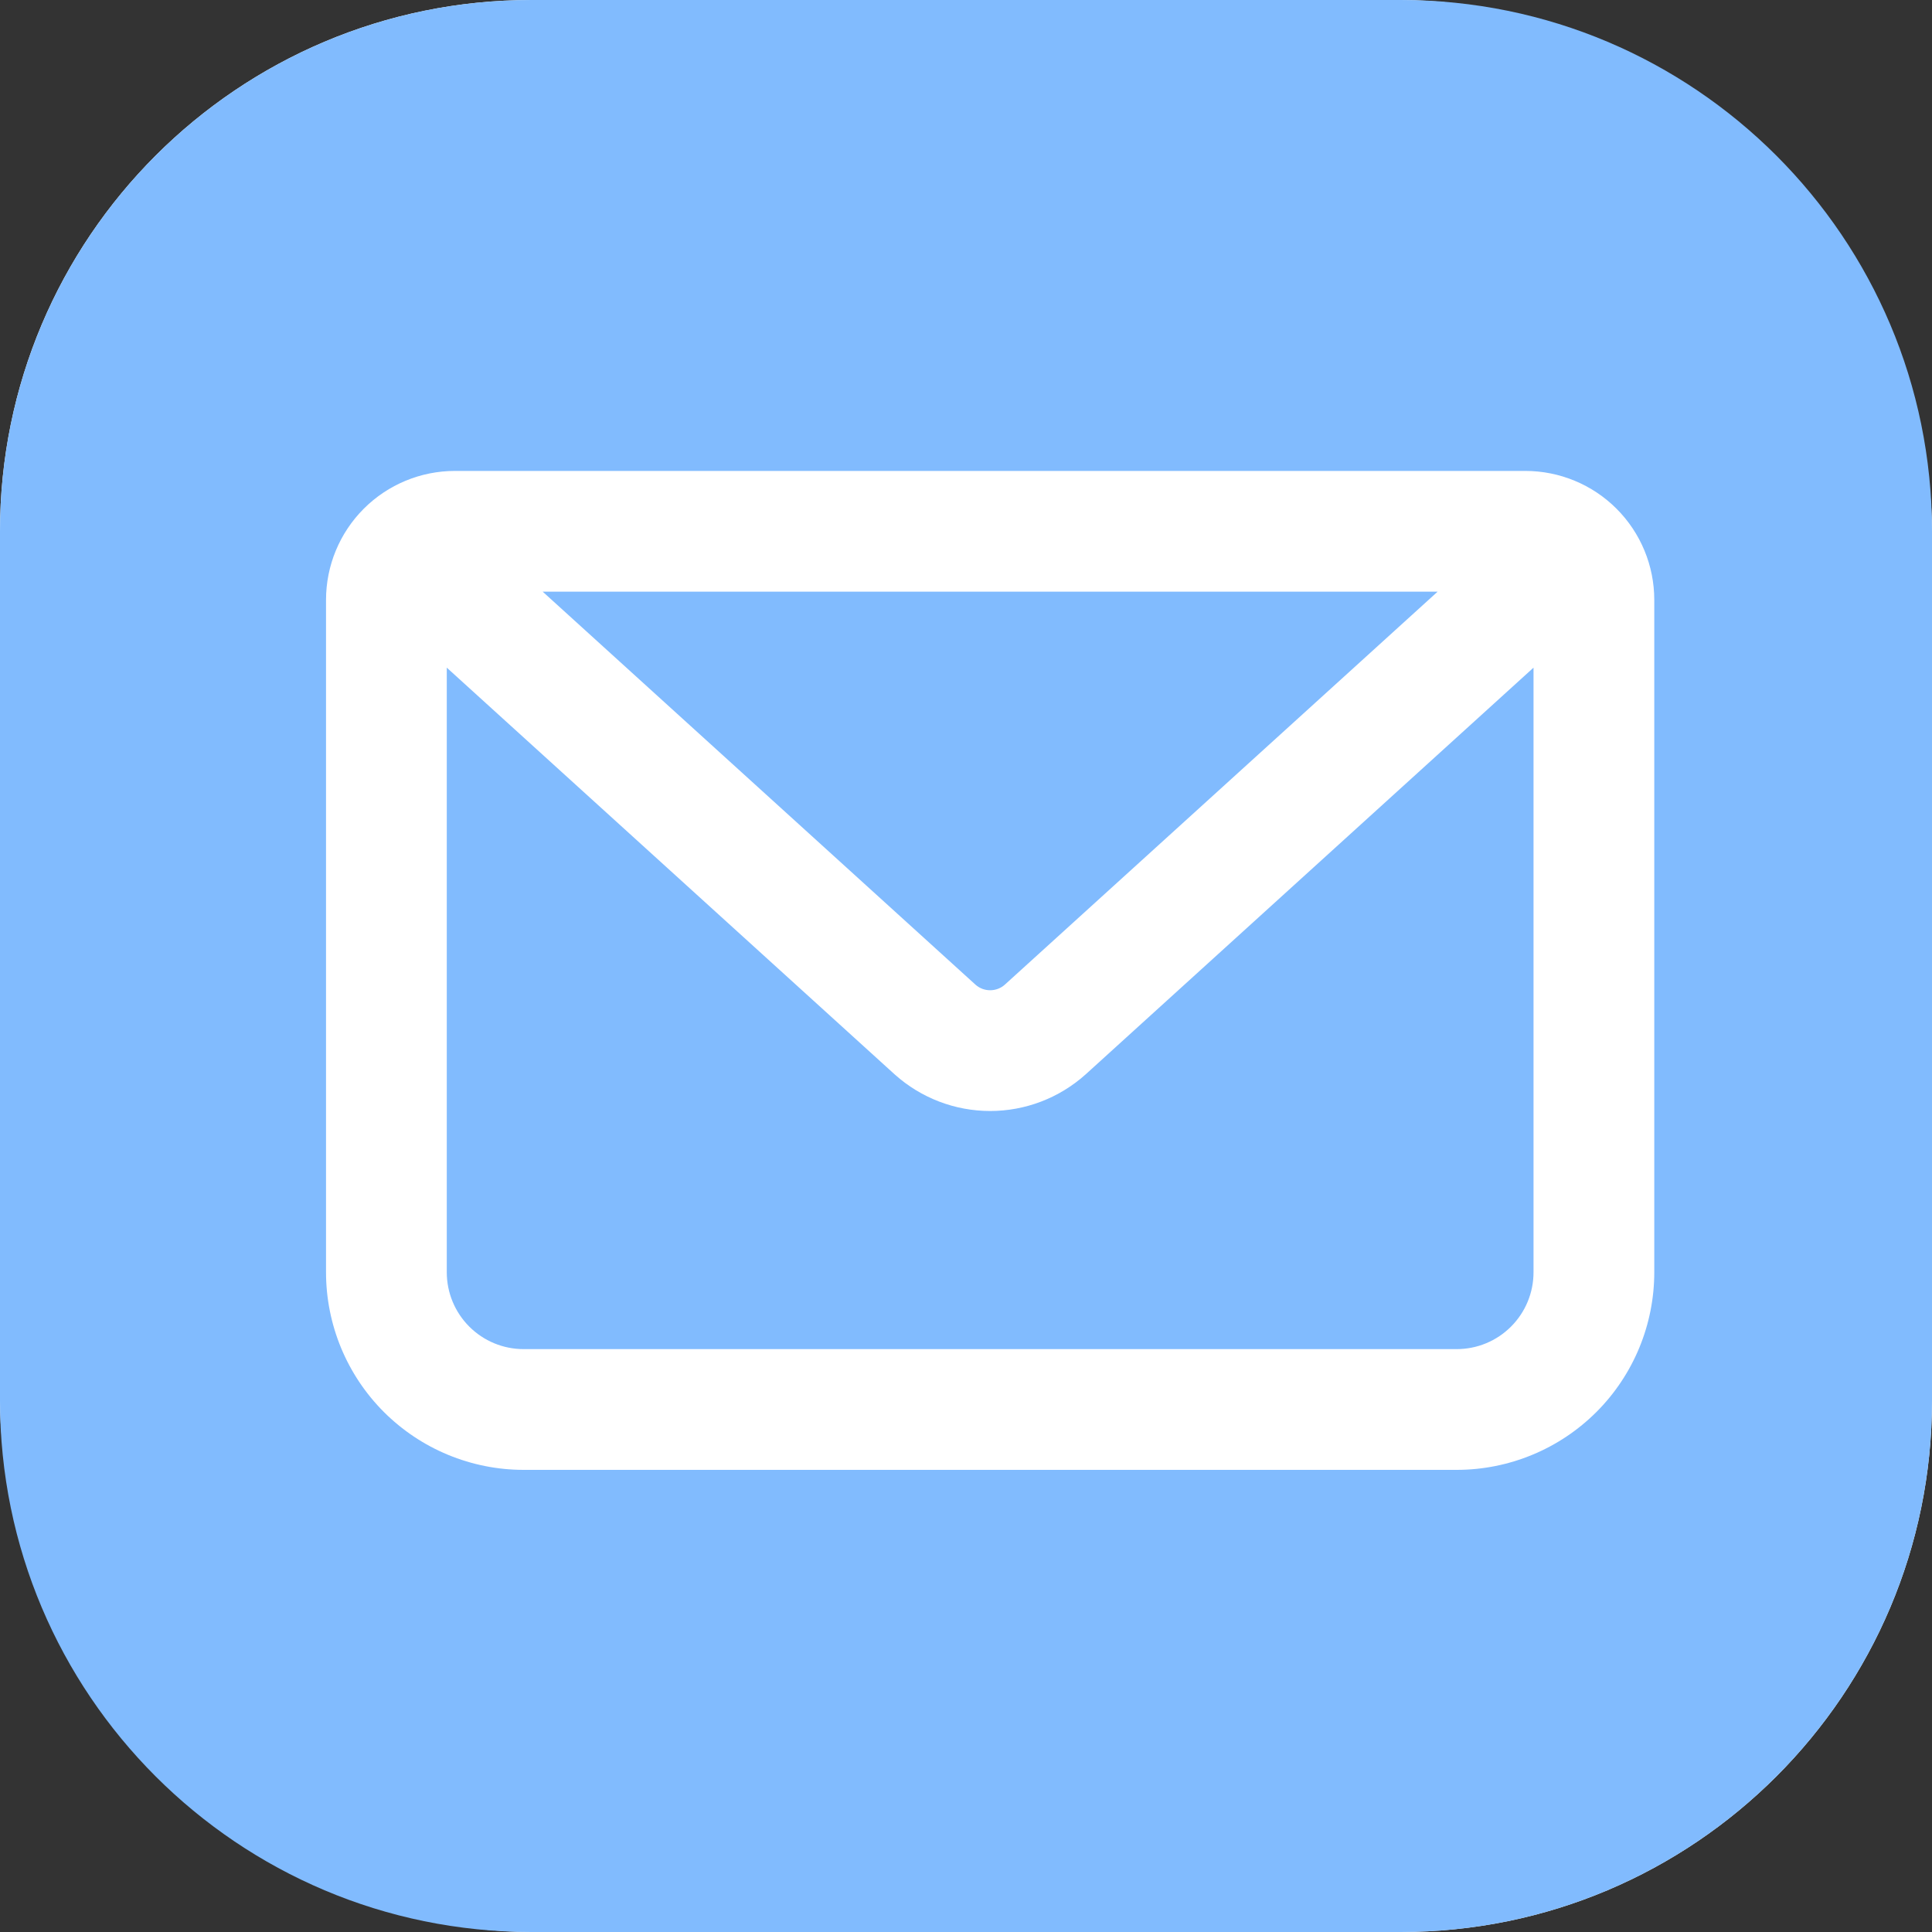 <?xml version="1.0" encoding="UTF-8"?> <svg xmlns="http://www.w3.org/2000/svg" width="40" height="40" viewBox="0 0 40 40" fill="none"><rect x="0" y="0" width="40" height="40" fill="#333333" stroke="none"/><rect width="40" height="40" rx="11" fill="white"></rect><path fill-rule="evenodd" clip-rule="evenodd" d="M0 11C0 4.925 4.925 0 11 0H29C35.075 0 40 4.925 40 11V29C40 35.075 35.075 40 29 40H11C4.925 40 0 35.075 0 29V11ZM11.236 12.25L20.199 20.389C20.282 20.462 20.389 20.502 20.5 20.502C20.611 20.502 20.718 20.462 20.801 20.389L29.764 12.25H11.236ZM31.75 13.823L22.477 22.244L22.47 22.25L22.47 22.25C21.928 22.734 21.227 23.002 20.5 23.002C19.773 23.002 19.072 22.734 18.53 22.25L18.523 22.244L18.523 22.244L9.25 13.823V26.341C9.25 26.55 9.291 26.757 9.371 26.95C9.451 27.143 9.568 27.318 9.716 27.466C9.864 27.614 10.039 27.731 10.232 27.811C10.425 27.891 10.632 27.932 10.841 27.932H30.159C30.368 27.932 30.575 27.891 30.768 27.811C30.961 27.731 31.136 27.614 31.284 27.466C31.432 27.318 31.549 27.143 31.629 26.95C31.709 26.757 31.75 26.55 31.75 26.341V13.823ZM7.532 10.532C8.033 10.031 8.712 9.75 9.42 9.75H31.579C32.288 9.75 32.967 10.031 33.468 10.532C33.969 11.033 34.25 11.712 34.25 12.421V26.341C34.25 26.878 34.144 27.41 33.939 27.906C33.733 28.403 33.432 28.854 33.052 29.234C32.672 29.613 32.221 29.915 31.725 30.12C31.228 30.326 30.696 30.432 30.159 30.432H10.841C10.304 30.432 9.772 30.326 9.275 30.12C8.779 29.915 8.328 29.613 7.948 29.234C7.568 28.854 7.267 28.403 7.061 27.906C6.856 27.41 6.75 26.878 6.75 26.341V12.421C6.75 11.712 7.031 11.033 7.532 10.532Z" fill="#81BBFE"></path></svg> 